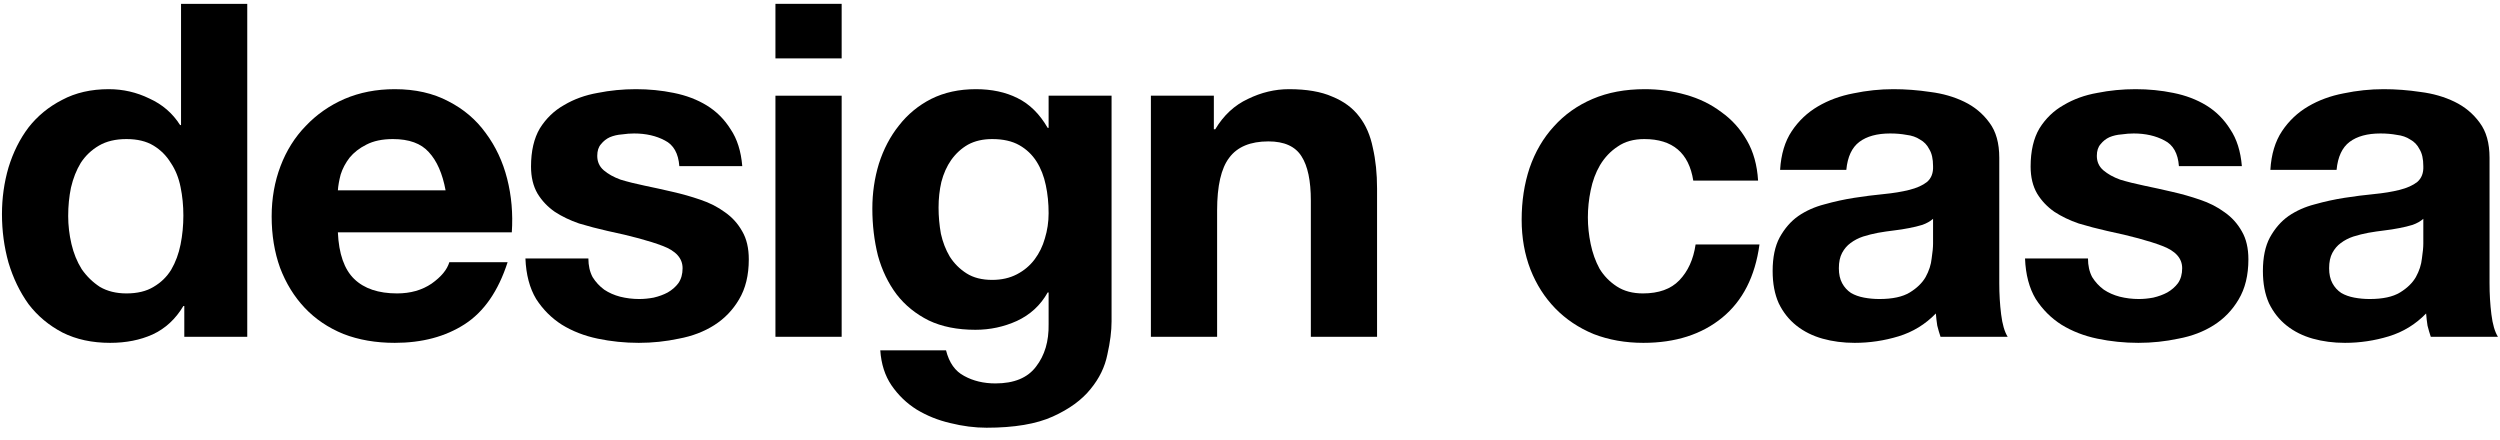 <svg width="193" height="34" viewBox="0 0 193 34" fill="none" xmlns="http://www.w3.org/2000/svg">
<path d="M175.272 13.112C175.344 11.912 175.644 10.916 176.172 10.124C176.7 9.332 177.372 8.696 178.188 8.216C179.004 7.736 179.916 7.4 180.924 7.208C181.956 6.992 182.988 6.884 184.02 6.884C184.956 6.884 185.904 6.956 186.864 7.1C187.824 7.22 188.7 7.472 189.492 7.856C190.284 8.24 190.932 8.78 191.436 9.476C191.94 10.148 192.192 11.048 192.192 12.176V21.86C192.192 22.7 192.24 23.504 192.336 24.272C192.432 25.04 192.6 25.616 192.84 26H187.656C187.56 25.712 187.476 25.424 187.404 25.136C187.356 24.824 187.32 24.512 187.296 24.2C186.48 25.04 185.52 25.628 184.416 25.964C183.312 26.3 182.184 26.468 181.032 26.468C180.144 26.468 179.316 26.36 178.548 26.144C177.78 25.928 177.108 25.592 176.532 25.136C175.956 24.68 175.5 24.104 175.164 23.408C174.852 22.712 174.696 21.884 174.696 20.924C174.696 19.868 174.876 19.004 175.236 18.332C175.62 17.636 176.1 17.084 176.676 16.676C177.276 16.268 177.948 15.968 178.692 15.776C179.46 15.56 180.228 15.392 180.996 15.272C181.764 15.152 182.52 15.056 183.264 14.984C184.008 14.912 184.668 14.804 185.244 14.66C185.82 14.516 186.276 14.312 186.612 14.048C186.948 13.76 187.104 13.352 187.08 12.824C187.08 12.272 186.984 11.84 186.792 11.528C186.624 11.192 186.384 10.94 186.072 10.772C185.784 10.58 185.436 10.46 185.028 10.412C184.644 10.34 184.224 10.304 183.768 10.304C182.76 10.304 181.968 10.52 181.392 10.952C180.816 11.384 180.48 12.104 180.384 13.112H175.272ZM187.08 16.892C186.864 17.084 186.588 17.24 186.252 17.36C185.94 17.456 185.592 17.54 185.208 17.612C184.848 17.684 184.464 17.744 184.056 17.792C183.648 17.84 183.24 17.9 182.832 17.972C182.448 18.044 182.064 18.14 181.68 18.26C181.32 18.38 180.996 18.548 180.708 18.764C180.444 18.956 180.228 19.208 180.06 19.52C179.892 19.832 179.808 20.228 179.808 20.708C179.808 21.164 179.892 21.548 180.06 21.86C180.228 22.172 180.456 22.424 180.744 22.616C181.032 22.784 181.368 22.904 181.752 22.976C182.136 23.048 182.532 23.084 182.94 23.084C183.948 23.084 184.728 22.916 185.28 22.58C185.832 22.244 186.24 21.848 186.504 21.392C186.768 20.912 186.924 20.432 186.972 19.952C187.044 19.472 187.08 19.088 187.08 18.8V16.892Z" fill="black"/>
<path d="M161.192 19.952C161.192 20.504 161.3 20.984 161.516 21.392C161.756 21.776 162.056 22.1 162.416 22.364C162.776 22.604 163.184 22.784 163.64 22.904C164.12 23.024 164.612 23.084 165.116 23.084C165.476 23.084 165.848 23.048 166.232 22.976C166.64 22.88 167 22.748 167.312 22.58C167.648 22.388 167.924 22.148 168.14 21.86C168.356 21.548 168.464 21.164 168.464 20.708C168.464 19.94 167.948 19.364 166.916 18.98C165.908 18.596 164.492 18.212 162.668 17.828C161.924 17.66 161.192 17.468 160.472 17.252C159.776 17.012 159.152 16.712 158.6 16.352C158.048 15.968 157.604 15.5 157.268 14.948C156.932 14.372 156.764 13.676 156.764 12.86C156.764 11.66 156.992 10.676 157.448 9.908C157.928 9.14 158.552 8.54 159.32 8.108C160.088 7.652 160.952 7.34 161.912 7.172C162.872 6.98 163.856 6.884 164.864 6.884C165.872 6.884 166.844 6.98 167.78 7.172C168.74 7.364 169.592 7.688 170.336 8.144C171.08 8.6 171.692 9.212 172.172 9.98C172.676 10.724 172.976 11.672 173.072 12.824H168.212C168.14 11.84 167.768 11.18 167.096 10.844C166.424 10.484 165.632 10.304 164.72 10.304C164.432 10.304 164.12 10.328 163.784 10.376C163.448 10.4 163.136 10.472 162.848 10.592C162.584 10.712 162.356 10.892 162.164 11.132C161.972 11.348 161.876 11.648 161.876 12.032C161.876 12.488 162.044 12.86 162.38 13.148C162.716 13.436 163.148 13.676 163.676 13.868C164.228 14.036 164.852 14.192 165.548 14.336C166.244 14.48 166.952 14.636 167.672 14.804C168.416 14.972 169.136 15.176 169.832 15.416C170.552 15.656 171.188 15.98 171.74 16.388C172.292 16.772 172.736 17.264 173.072 17.864C173.408 18.44 173.576 19.16 173.576 20.024C173.576 21.248 173.324 22.28 172.82 23.12C172.34 23.936 171.704 24.596 170.912 25.1C170.12 25.604 169.208 25.952 168.176 26.144C167.168 26.36 166.136 26.468 165.08 26.468C164 26.468 162.944 26.36 161.912 26.144C160.88 25.928 159.956 25.568 159.14 25.064C158.348 24.56 157.688 23.9 157.16 23.084C156.656 22.244 156.38 21.2 156.332 19.952H161.192Z" fill="black"/>
<path d="M137.424 13.112C137.496 11.912 137.796 10.916 138.324 10.124C138.852 9.332 139.524 8.696 140.34 8.216C141.156 7.736 142.068 7.4 143.076 7.208C144.108 6.992 145.14 6.884 146.172 6.884C147.108 6.884 148.056 6.956 149.016 7.1C149.976 7.22 150.852 7.472 151.644 7.856C152.436 8.24 153.084 8.78 153.588 9.476C154.092 10.148 154.344 11.048 154.344 12.176V21.86C154.344 22.7 154.392 23.504 154.488 24.272C154.584 25.04 154.752 25.616 154.992 26H149.808C149.712 25.712 149.628 25.424 149.556 25.136C149.508 24.824 149.472 24.512 149.448 24.2C148.632 25.04 147.672 25.628 146.568 25.964C145.464 26.3 144.336 26.468 143.184 26.468C142.296 26.468 141.468 26.36 140.7 26.144C139.932 25.928 139.26 25.592 138.684 25.136C138.108 24.68 137.652 24.104 137.316 23.408C137.004 22.712 136.848 21.884 136.848 20.924C136.848 19.868 137.028 19.004 137.388 18.332C137.772 17.636 138.252 17.084 138.828 16.676C139.428 16.268 140.1 15.968 140.844 15.776C141.612 15.56 142.38 15.392 143.148 15.272C143.916 15.152 144.672 15.056 145.416 14.984C146.16 14.912 146.82 14.804 147.396 14.66C147.972 14.516 148.428 14.312 148.764 14.048C149.1 13.76 149.256 13.352 149.232 12.824C149.232 12.272 149.136 11.84 148.944 11.528C148.776 11.192 148.536 10.94 148.224 10.772C147.936 10.58 147.588 10.46 147.18 10.412C146.796 10.34 146.376 10.304 145.92 10.304C144.912 10.304 144.12 10.52 143.544 10.952C142.968 11.384 142.632 12.104 142.536 13.112H137.424ZM149.232 16.892C149.016 17.084 148.74 17.24 148.404 17.36C148.092 17.456 147.744 17.54 147.36 17.612C147 17.684 146.616 17.744 146.208 17.792C145.8 17.84 145.392 17.9 144.984 17.972C144.6 18.044 144.216 18.14 143.832 18.26C143.472 18.38 143.148 18.548 142.86 18.764C142.596 18.956 142.38 19.208 142.212 19.52C142.044 19.832 141.96 20.228 141.96 20.708C141.96 21.164 142.044 21.548 142.212 21.86C142.38 22.172 142.608 22.424 142.896 22.616C143.184 22.784 143.52 22.904 143.904 22.976C144.288 23.048 144.684 23.084 145.092 23.084C146.1 23.084 146.88 22.916 147.432 22.58C147.984 22.244 148.392 21.848 148.656 21.392C148.92 20.912 149.076 20.432 149.124 19.952C149.196 19.472 149.232 19.088 149.232 18.8V16.892Z" fill="black"/>
<path d="M130.72 13.94C130.384 11.804 129.124 10.736 126.94 10.736C126.124 10.736 125.44 10.928 124.888 11.312C124.336 11.672 123.88 12.152 123.52 12.752C123.184 13.328 122.944 13.976 122.8 14.696C122.656 15.392 122.584 16.088 122.584 16.784C122.584 17.456 122.656 18.14 122.8 18.836C122.944 19.532 123.172 20.168 123.484 20.744C123.82 21.296 124.264 21.752 124.816 22.112C125.368 22.472 126.04 22.652 126.832 22.652C128.056 22.652 128.992 22.316 129.64 21.644C130.312 20.948 130.732 20.024 130.9 18.872H135.832C135.496 21.344 134.536 23.228 132.952 24.524C131.368 25.82 129.34 26.468 126.868 26.468C125.476 26.468 124.192 26.24 123.016 25.784C121.864 25.304 120.88 24.644 120.064 23.804C119.248 22.964 118.612 21.968 118.156 20.816C117.7 19.64 117.472 18.356 117.472 16.964C117.472 15.524 117.676 14.192 118.084 12.968C118.516 11.72 119.14 10.652 119.956 9.764C120.772 8.852 121.768 8.144 122.944 7.64C124.12 7.136 125.464 6.884 126.976 6.884C128.08 6.884 129.136 7.028 130.144 7.316C131.176 7.604 132.088 8.048 132.88 8.648C133.696 9.224 134.356 9.956 134.86 10.844C135.364 11.708 135.652 12.74 135.724 13.94H130.72Z" fill="black"/>
<path d="M88.849 7.388H93.709V9.98H93.817C94.465 8.9 95.305 8.12 96.337 7.64C97.369 7.136 98.425 6.884 99.505 6.884C100.873 6.884 101.989 7.076 102.853 7.46C103.741 7.82 104.437 8.336 104.941 9.008C105.445 9.656 105.793 10.46 105.985 11.42C106.201 12.356 106.309 13.4 106.309 14.552V26H101.197V15.488C101.197 13.952 100.957 12.812 100.477 12.068C99.997 11.3 99.145 10.916 97.921 10.916C96.529 10.916 95.521 11.336 94.897 12.176C94.273 12.992 93.961 14.348 93.961 16.244V26H88.849V7.388Z" fill="black"/>
<path d="M76.597 21.608C77.317 21.608 77.953 21.464 78.505 21.176C79.057 20.888 79.513 20.504 79.873 20.024C80.233 19.544 80.497 19.004 80.665 18.404C80.857 17.78 80.953 17.132 80.953 16.46C80.953 15.692 80.881 14.972 80.737 14.3C80.593 13.604 80.353 12.992 80.017 12.464C79.681 11.936 79.237 11.516 78.685 11.204C78.133 10.892 77.437 10.736 76.597 10.736C75.877 10.736 75.253 10.88 74.725 11.168C74.221 11.456 73.789 11.852 73.429 12.356C73.093 12.836 72.841 13.4 72.673 14.048C72.529 14.672 72.457 15.332 72.457 16.028C72.457 16.7 72.517 17.372 72.637 18.044C72.781 18.692 73.009 19.28 73.321 19.808C73.657 20.336 74.089 20.768 74.617 21.104C75.145 21.44 75.805 21.608 76.597 21.608ZM85.813 24.812C85.813 25.556 85.705 26.408 85.489 27.368C85.297 28.328 84.865 29.216 84.193 30.032C83.521 30.872 82.549 31.58 81.277 32.156C80.005 32.732 78.301 33.02 76.165 33.02C75.253 33.02 74.317 32.9 73.357 32.66C72.421 32.444 71.557 32.096 70.765 31.616C69.997 31.136 69.349 30.512 68.821 29.744C68.317 29 68.029 28.1 67.957 27.044H73.033C73.273 28.004 73.741 28.664 74.437 29.024C75.133 29.408 75.937 29.6 76.849 29.6C78.289 29.6 79.333 29.168 79.981 28.304C80.653 27.44 80.977 26.348 80.953 25.028V22.58H80.881C80.329 23.564 79.537 24.296 78.505 24.776C77.497 25.232 76.429 25.46 75.301 25.46C73.909 25.46 72.709 25.22 71.701 24.74C70.693 24.236 69.865 23.564 69.217 22.724C68.569 21.86 68.089 20.864 67.777 19.736C67.489 18.584 67.345 17.372 67.345 16.1C67.345 14.9 67.513 13.748 67.849 12.644C68.209 11.516 68.725 10.532 69.397 9.692C70.069 8.828 70.897 8.144 71.881 7.64C72.889 7.136 74.041 6.884 75.337 6.884C76.561 6.884 77.629 7.112 78.541 7.568C79.477 8.024 80.257 8.792 80.881 9.872H80.953V7.388H85.813V24.812Z" fill="black"/>
<path d="M64.976 4.508H59.864V0.296H64.976V4.508ZM59.864 7.388H64.976V26H59.864V7.388Z" fill="black"/>
<path d="M45.423 19.952C45.423 20.504 45.532 20.984 45.748 21.392C45.987 21.776 46.288 22.1 46.648 22.364C47.008 22.604 47.416 22.784 47.871 22.904C48.352 23.024 48.843 23.084 49.347 23.084C49.708 23.084 50.08 23.048 50.464 22.976C50.871 22.88 51.231 22.748 51.544 22.58C51.88 22.388 52.156 22.148 52.371 21.86C52.587 21.548 52.696 21.164 52.696 20.708C52.696 19.94 52.179 19.364 51.148 18.98C50.139 18.596 48.724 18.212 46.9 17.828C46.156 17.66 45.423 17.468 44.703 17.252C44.008 17.012 43.383 16.712 42.831 16.352C42.279 15.968 41.836 15.5 41.499 14.948C41.163 14.372 40.995 13.676 40.995 12.86C40.995 11.66 41.224 10.676 41.679 9.908C42.16 9.14 42.783 8.54 43.551 8.108C44.319 7.652 45.184 7.34 46.144 7.172C47.103 6.98 48.087 6.884 49.096 6.884C50.103 6.884 51.075 6.98 52.011 7.172C52.971 7.364 53.824 7.688 54.568 8.144C55.312 8.6 55.923 9.212 56.404 9.98C56.907 10.724 57.208 11.672 57.303 12.824H52.444C52.371 11.84 51.999 11.18 51.328 10.844C50.656 10.484 49.864 10.304 48.952 10.304C48.663 10.304 48.352 10.328 48.016 10.376C47.679 10.4 47.367 10.472 47.08 10.592C46.816 10.712 46.587 10.892 46.395 11.132C46.203 11.348 46.108 11.648 46.108 12.032C46.108 12.488 46.276 12.86 46.611 13.148C46.947 13.436 47.38 13.676 47.907 13.868C48.459 14.036 49.084 14.192 49.779 14.336C50.475 14.48 51.184 14.636 51.904 14.804C52.648 14.972 53.367 15.176 54.063 15.416C54.783 15.656 55.419 15.98 55.971 16.388C56.523 16.772 56.968 17.264 57.303 17.864C57.639 18.44 57.807 19.16 57.807 20.024C57.807 21.248 57.556 22.28 57.051 23.12C56.572 23.936 55.935 24.596 55.144 25.1C54.352 25.604 53.44 25.952 52.407 26.144C51.4 26.36 50.367 26.468 49.312 26.468C48.231 26.468 47.175 26.36 46.144 26.144C45.111 25.928 44.188 25.568 43.371 25.064C42.58 24.56 41.919 23.9 41.392 23.084C40.888 22.244 40.611 21.2 40.563 19.952H45.423Z" fill="black"/>
<path d="M34.4 14.696C34.16 13.4 33.728 12.416 33.104 11.744C32.504 11.072 31.58 10.736 30.332 10.736C29.516 10.736 28.832 10.88 28.28 11.168C27.752 11.432 27.32 11.768 26.984 12.176C26.672 12.584 26.444 13.016 26.3 13.472C26.18 13.928 26.108 14.336 26.084 14.696H34.4ZM26.084 17.936C26.156 19.592 26.576 20.792 27.344 21.536C28.112 22.28 29.216 22.652 30.656 22.652C31.688 22.652 32.576 22.4 33.32 21.896C34.064 21.368 34.52 20.816 34.688 20.24H39.188C38.468 22.472 37.364 24.068 35.876 25.028C34.388 25.988 32.588 26.468 30.476 26.468C29.012 26.468 27.692 26.24 26.516 25.784C25.34 25.304 24.344 24.632 23.528 23.768C22.712 22.904 22.076 21.872 21.62 20.672C21.188 19.472 20.972 18.152 20.972 16.712C20.972 15.32 21.2 14.024 21.656 12.824C22.112 11.624 22.76 10.592 23.6 9.728C24.44 8.84 25.436 8.144 26.588 7.64C27.764 7.136 29.06 6.884 30.476 6.884C32.06 6.884 33.44 7.196 34.616 7.82C35.792 8.42 36.752 9.236 37.496 10.268C38.264 11.3 38.816 12.476 39.152 13.796C39.488 15.116 39.608 16.496 39.512 17.936H26.084Z" fill="black"/>
<path d="M14.156 16.64C14.156 15.872 14.084 15.14 13.94 14.444C13.796 13.724 13.544 13.1 13.184 12.572C12.848 12.02 12.404 11.576 11.852 11.24C11.3 10.904 10.604 10.736 9.764 10.736C8.924 10.736 8.216 10.904 7.64 11.24C7.064 11.576 6.596 12.02 6.236 12.572C5.9 13.124 5.648 13.76 5.48 14.48C5.336 15.176 5.264 15.908 5.264 16.676C5.264 17.396 5.348 18.116 5.516 18.836C5.684 19.556 5.948 20.204 6.308 20.78C6.692 21.332 7.16 21.788 7.712 22.148C8.288 22.484 8.972 22.652 9.764 22.652C10.604 22.652 11.3 22.484 11.852 22.148C12.428 21.812 12.884 21.368 13.22 20.816C13.556 20.24 13.796 19.592 13.94 18.872C14.084 18.152 14.156 17.408 14.156 16.64ZM14.228 23.624H14.156C13.556 24.632 12.764 25.364 11.78 25.82C10.82 26.252 9.728 26.468 8.504 26.468C7.112 26.468 5.888 26.204 4.832 25.676C3.776 25.124 2.9 24.392 2.204 23.48C1.532 22.544 1.016 21.476 0.656 20.276C0.32 19.076 0.152 17.828 0.152 16.532C0.152 15.284 0.32 14.084 0.656 12.932C1.016 11.756 1.532 10.724 2.204 9.836C2.9 8.948 3.764 8.24 4.796 7.712C5.828 7.16 7.028 6.884 8.396 6.884C9.5 6.884 10.544 7.124 11.528 7.604C12.536 8.06 13.328 8.744 13.904 9.656H13.976V0.296H19.088V26H14.228V23.624Z" fill="black"/>
</svg>
